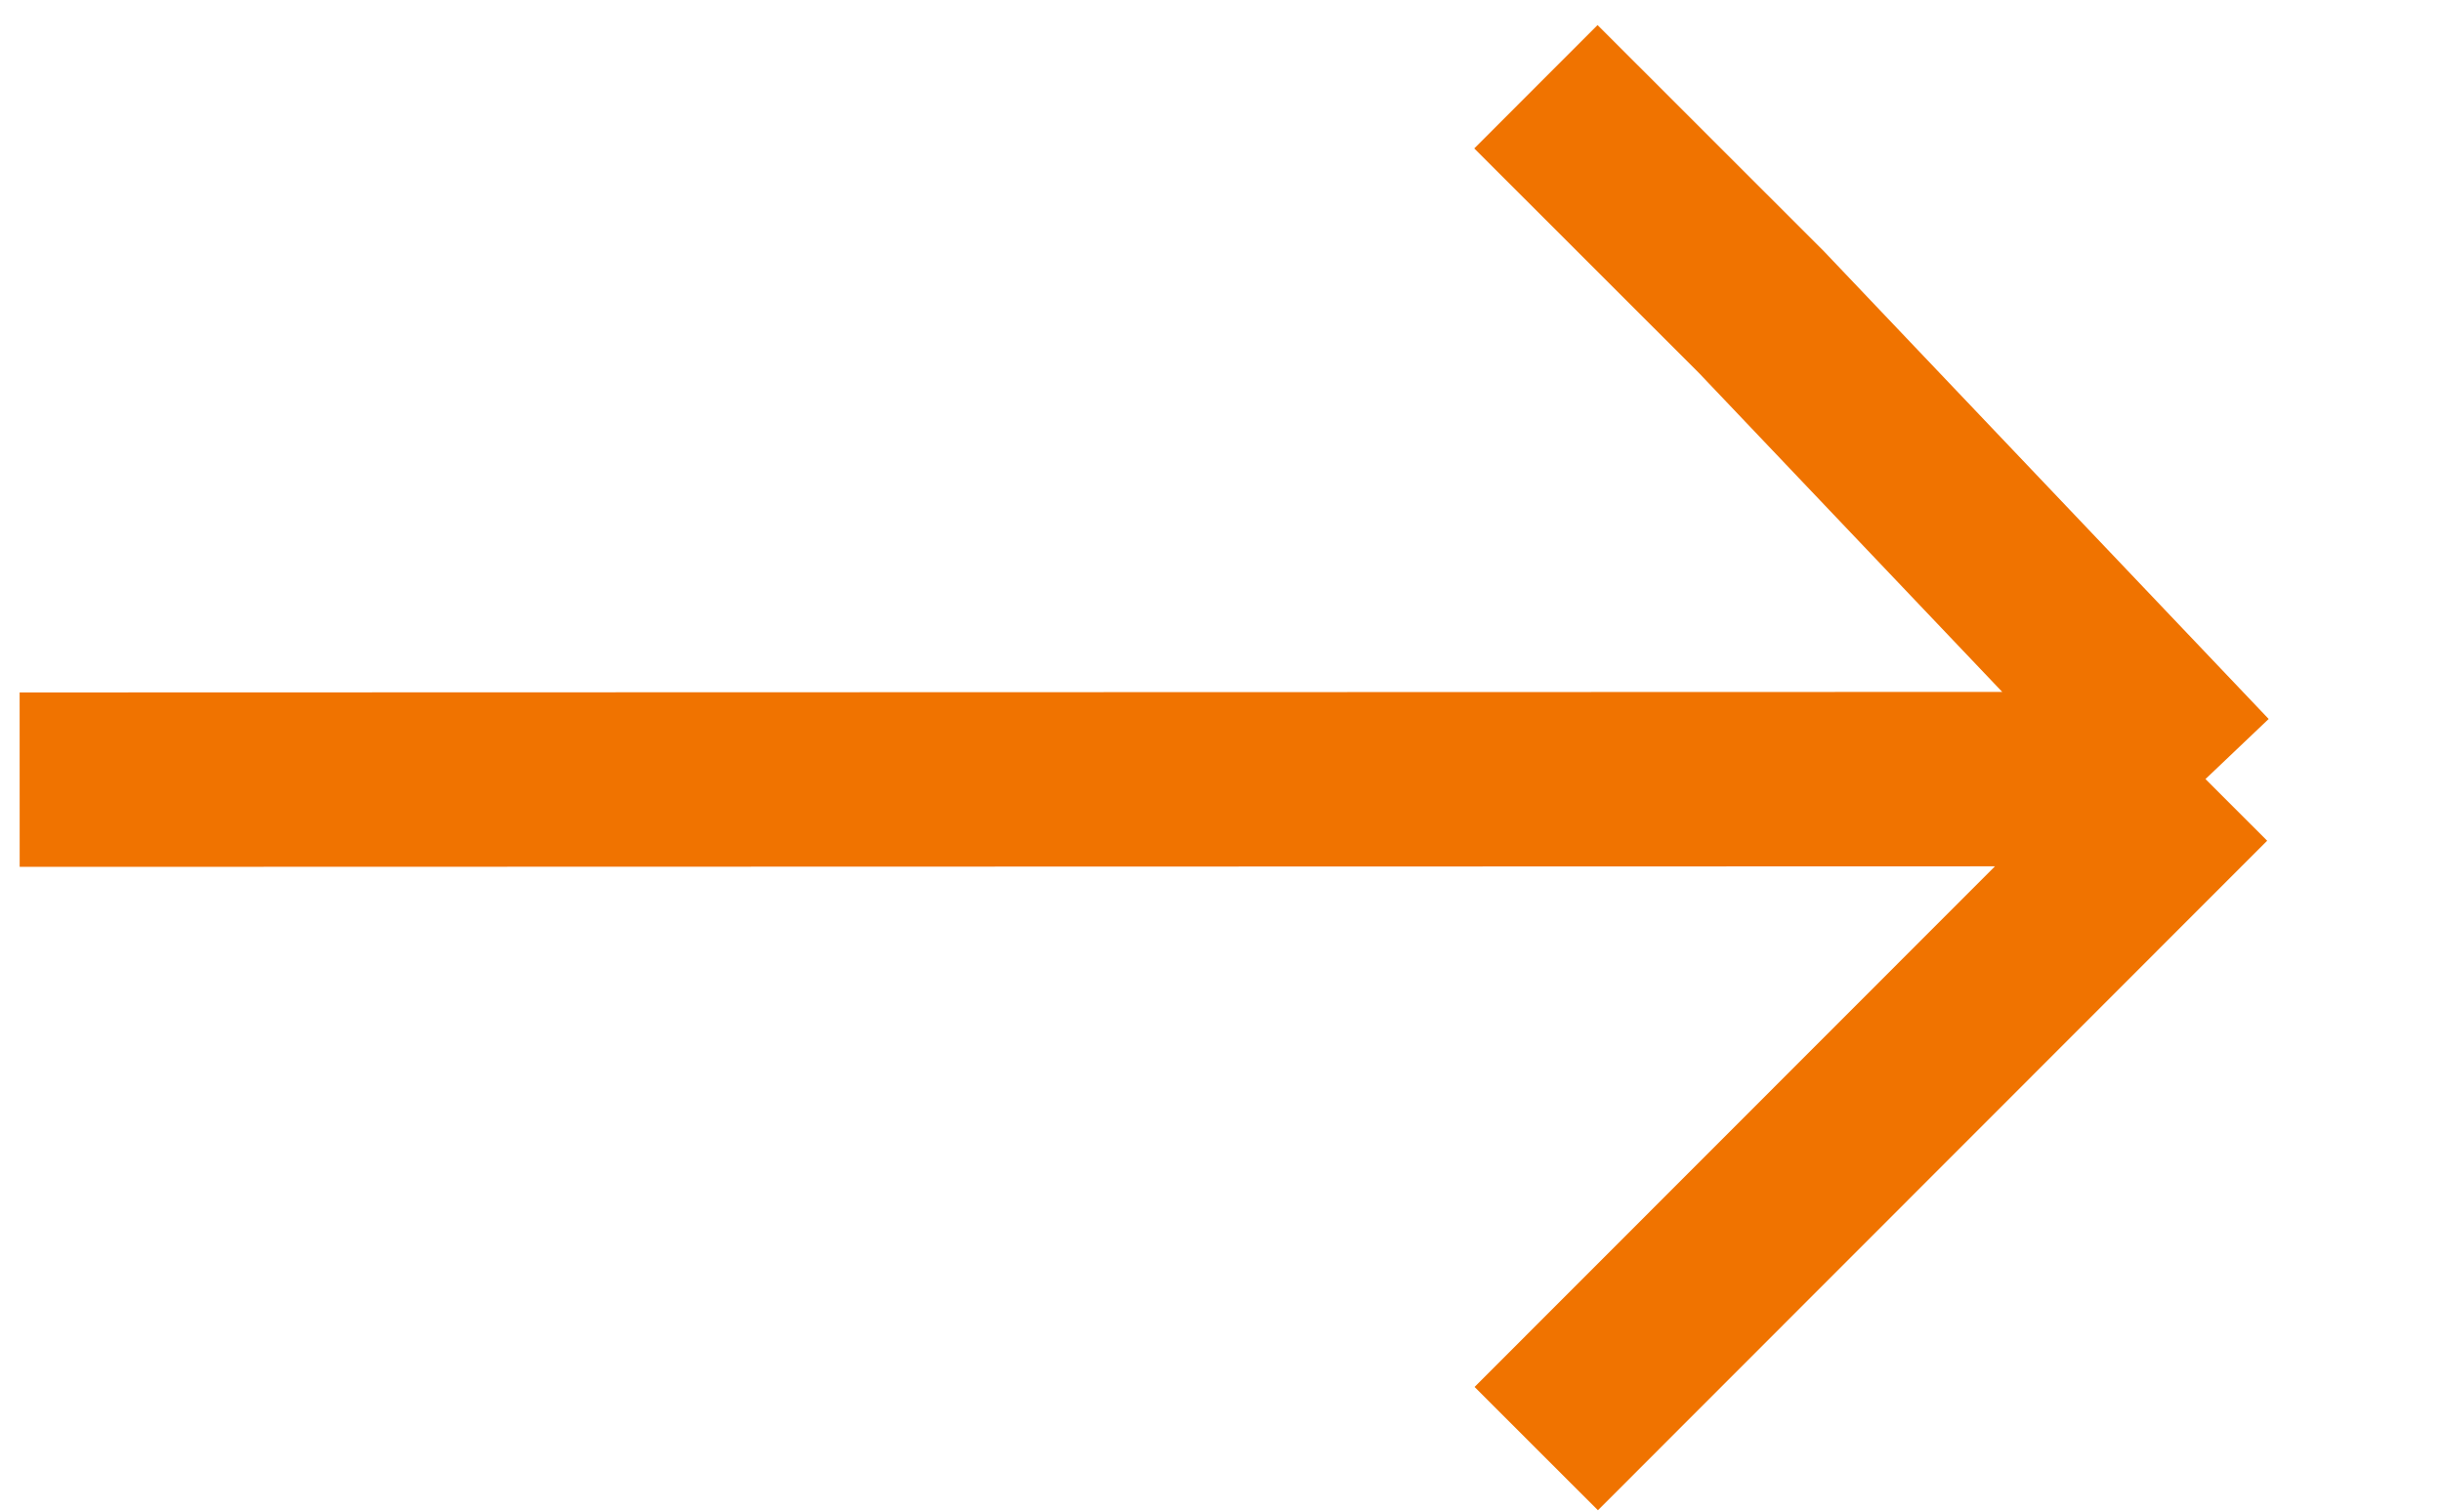 <svg width="21" height="13" viewBox="0 0 21 13" fill="none" xmlns="http://www.w3.org/2000/svg">
<path d="M13.208 0.746L15.149 2.686L18.966 6.7M18.966 6.7L13.211 12.458M18.966 6.7L0.169 6.705" stroke="#F07300" stroke-width="1.5"/>
</svg>
